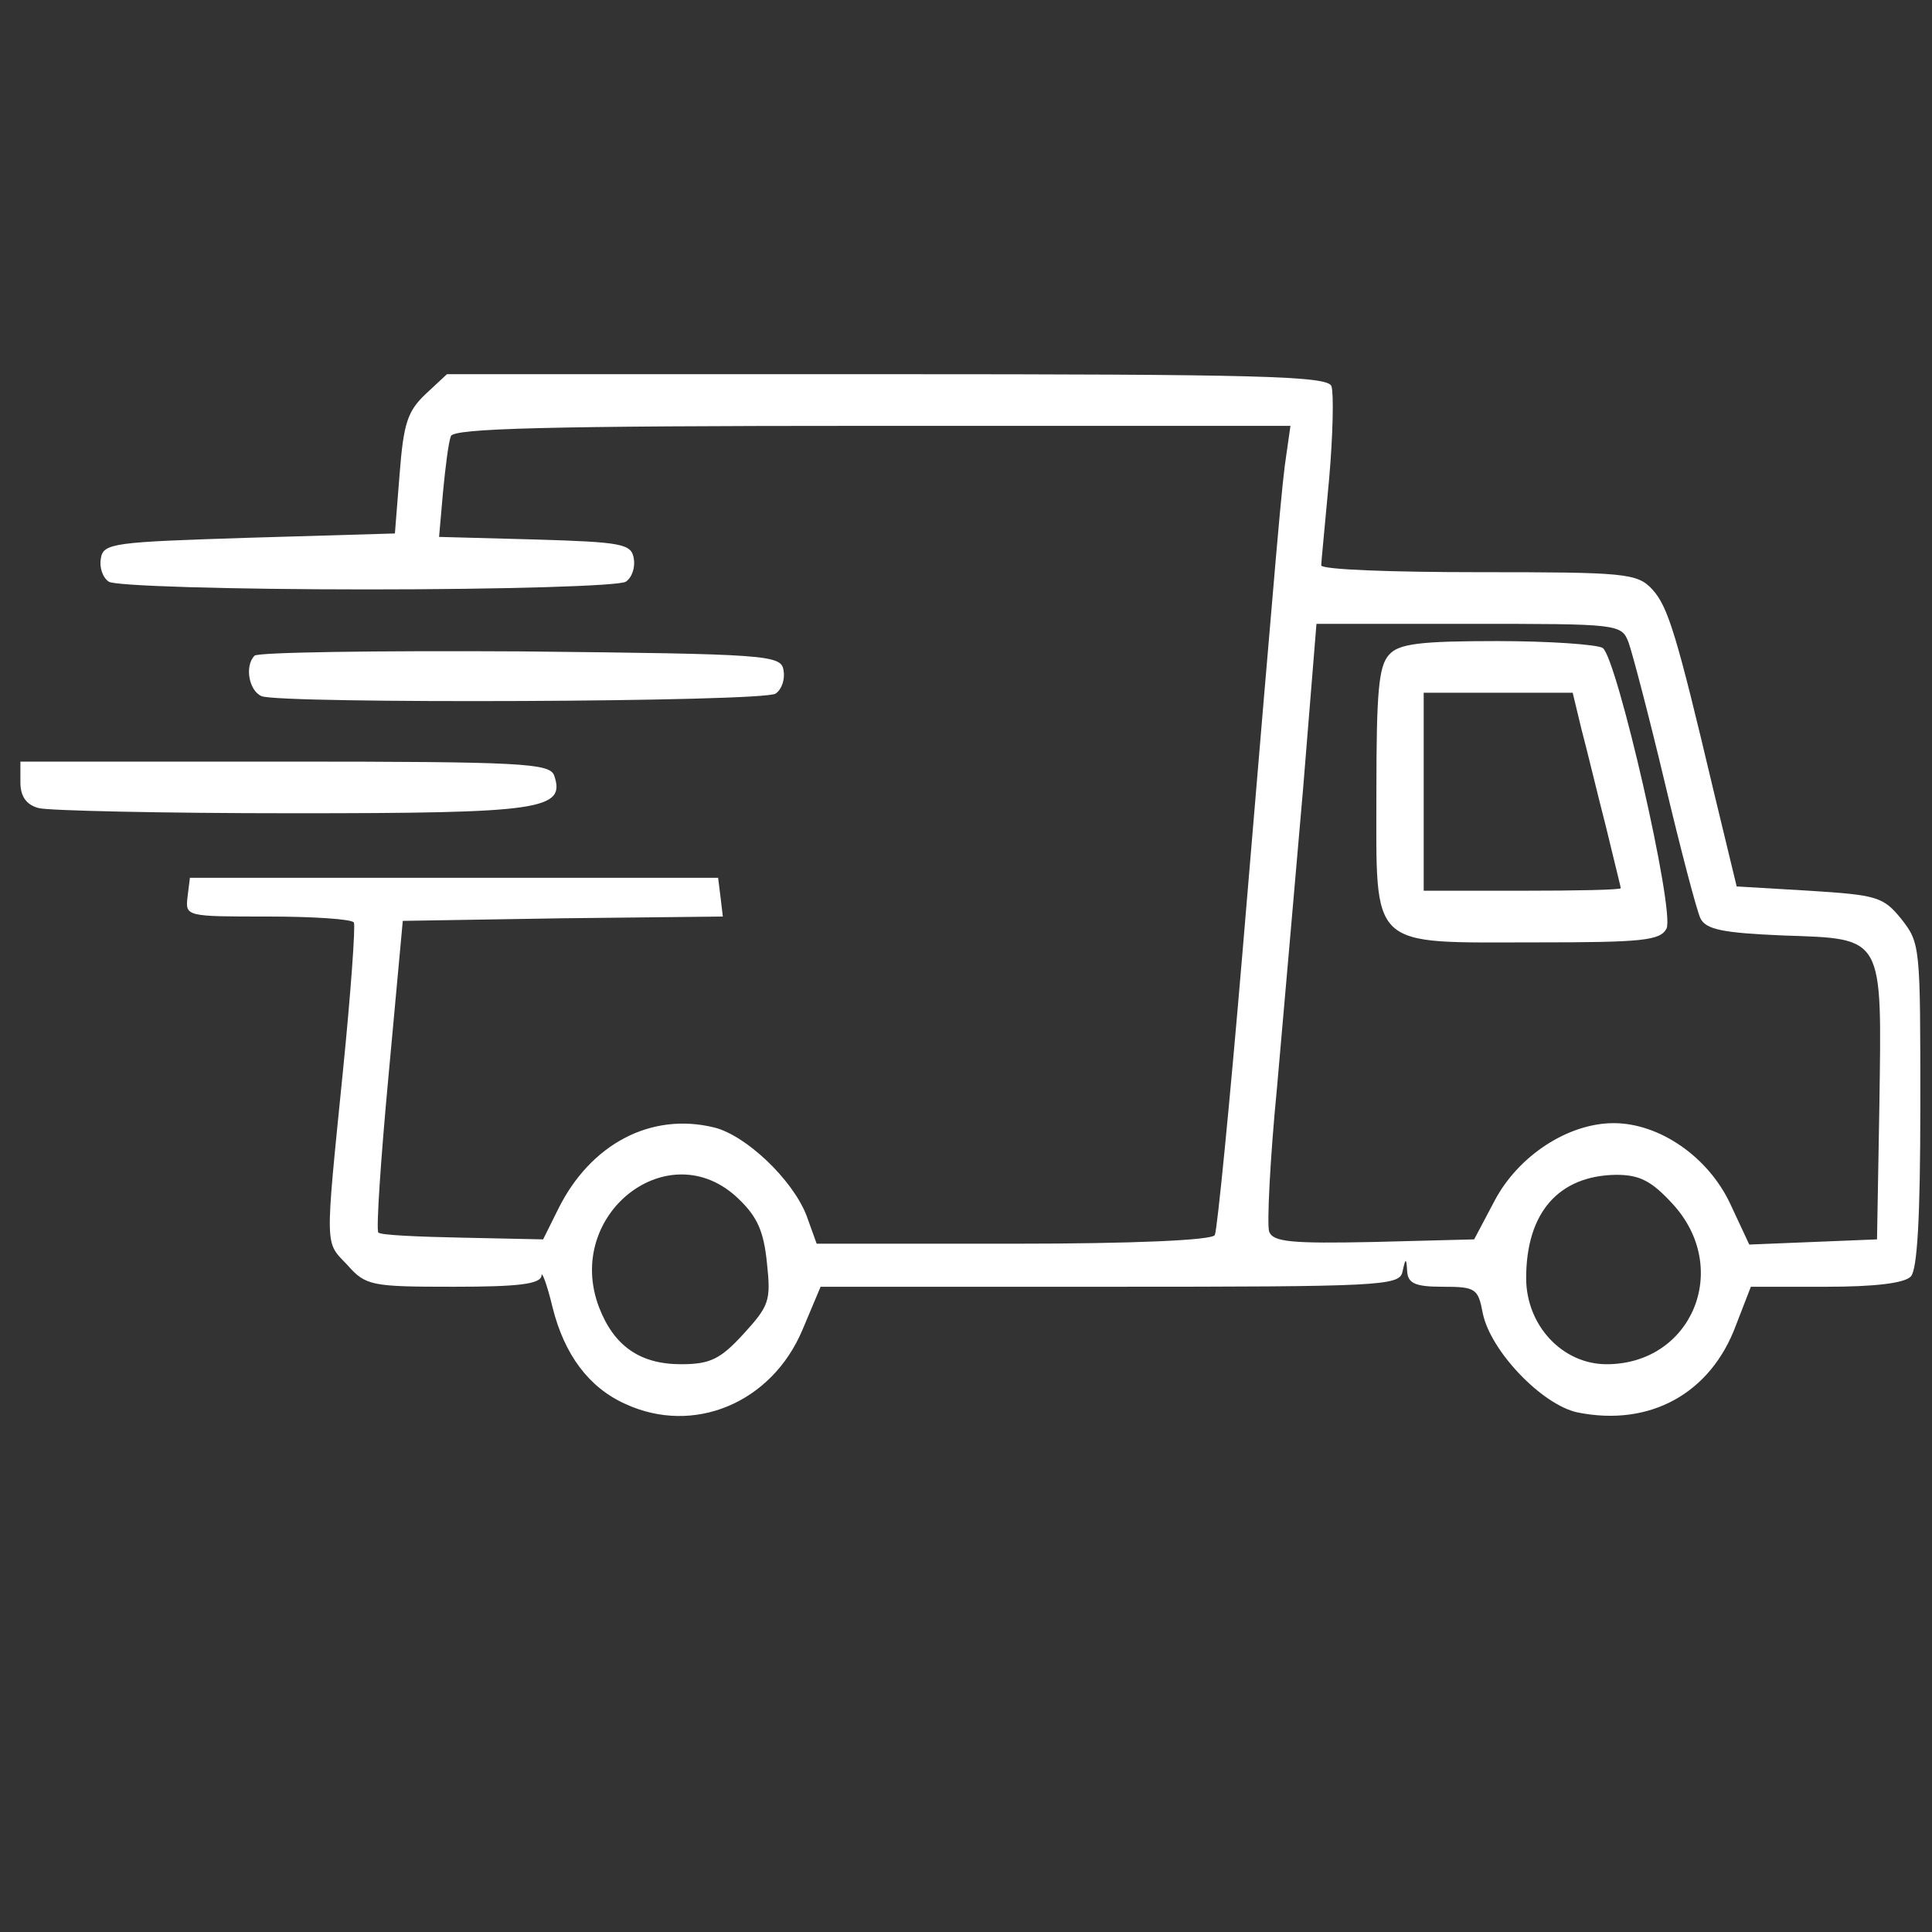 <?xml version="1.0" encoding="UTF-8"?>
<svg xmlns="http://www.w3.org/2000/svg" width="50" height="50" viewBox="0 0 50 50" fill="none">
  <rect x="0" y="0" width="50" height="50" fill="#333333" stroke="none"/>
  <g clip-path="url(#clip0_57_141)">
    <path d="M11.016 10.197C10.546 10.642 10.444 10.954 10.342 12.268L10.22 13.806L6.446 13.917C2.957 14.029 2.671 14.051 2.61 14.452C2.569 14.675 2.651 14.942 2.814 15.053C2.957 15.165 5.976 15.254 9.506 15.254C13.036 15.254 16.055 15.165 16.198 15.053C16.361 14.942 16.443 14.675 16.402 14.452C16.341 14.073 16.096 14.029 13.852 13.962L11.363 13.895L11.465 12.736C11.526 12.09 11.607 11.444 11.669 11.288C11.73 11.088 14.076 11.021 22.564 11.021H33.397L33.295 11.734C33.173 12.514 33.071 13.761 32.153 24.678C31.826 28.555 31.5 31.852 31.439 31.964C31.357 32.098 29.317 32.187 26.236 32.187H21.135L20.87 31.451C20.503 30.516 19.299 29.379 18.483 29.179C16.851 28.778 15.28 29.602 14.443 31.296L14.056 32.075L11.975 32.031C10.812 32.008 9.832 31.964 9.792 31.897C9.73 31.852 9.853 30.003 10.057 27.82L10.424 23.832L14.566 23.765L18.707 23.72L18.646 23.208L18.585 22.718H11.75H4.915L4.854 23.208C4.793 23.72 4.813 23.72 6.935 23.72C8.119 23.72 9.118 23.787 9.159 23.876C9.2 23.988 9.078 25.703 8.874 27.731C8.404 32.409 8.404 32.12 8.996 32.744C9.465 33.278 9.628 33.301 11.75 33.301C13.403 33.301 13.994 33.234 14.015 33.011C14.015 32.877 14.158 33.234 14.3 33.835C14.607 35.061 15.239 35.907 16.177 36.331C17.953 37.155 19.972 36.308 20.768 34.415L21.237 33.301H28.725C35.682 33.301 36.213 33.278 36.294 32.922C36.376 32.543 36.396 32.543 36.417 32.9C36.437 33.212 36.621 33.301 37.335 33.301C38.192 33.301 38.253 33.345 38.375 33.991C38.579 34.972 39.906 36.353 40.823 36.553C42.7 36.932 44.271 36.063 44.924 34.303L45.312 33.301H47.271C48.495 33.301 49.291 33.212 49.454 33.033C49.617 32.855 49.698 31.541 49.698 28.6C49.698 24.5 49.698 24.411 49.209 23.787C48.74 23.208 48.577 23.163 46.822 23.052L44.945 22.941L44.353 20.49C43.394 16.435 43.17 15.7 42.762 15.254C42.374 14.831 42.048 14.808 38.273 14.808C36.029 14.808 34.193 14.742 34.193 14.63C34.193 14.541 34.295 13.539 34.397 12.402C34.499 11.244 34.519 10.174 34.458 9.996C34.377 9.729 32.54 9.684 22.951 9.684H11.567L11.016 10.197ZM42.15 16.635C42.252 16.925 42.68 18.551 43.088 20.267C43.496 21.983 43.904 23.542 44.006 23.765C44.149 24.055 44.578 24.144 46.148 24.21C48.781 24.3 48.699 24.188 48.638 28.622L48.577 32.075L46.924 32.142L45.271 32.209L44.782 31.162C44.21 29.936 42.945 29.067 41.762 29.067C40.579 29.067 39.293 29.914 38.681 31.073L38.151 32.075L35.56 32.142C33.417 32.187 32.948 32.142 32.846 31.875C32.785 31.697 32.867 30.003 33.05 28.132C33.214 26.26 33.519 22.785 33.723 20.423L34.07 16.145H38.008C41.905 16.145 41.966 16.145 42.15 16.635ZM19.116 31.028C19.605 31.496 19.768 31.875 19.85 32.699C19.952 33.657 19.911 33.791 19.238 34.526C18.646 35.172 18.381 35.306 17.626 35.306C16.565 35.306 15.892 34.838 15.504 33.835C14.586 31.429 17.32 29.29 19.116 31.028ZM43.292 31.162C44.822 32.833 43.782 35.306 41.578 35.306C40.436 35.306 39.497 34.303 39.497 33.078C39.497 31.385 40.334 30.427 41.823 30.404C42.435 30.404 42.741 30.56 43.292 31.162Z" fill="white"></path>
    <path d="M35.947 16.947C35.682 17.237 35.621 17.883 35.621 20.49C35.621 24.612 35.397 24.389 39.742 24.389C42.496 24.389 42.966 24.344 43.129 24.032C43.354 23.587 41.844 17.014 41.477 16.769C41.334 16.68 40.11 16.591 38.743 16.591C36.764 16.591 36.192 16.658 35.947 16.947ZM40.926 18.863C41.069 19.398 41.334 20.512 41.558 21.381C41.762 22.228 41.946 22.963 41.946 22.985C41.946 23.03 40.803 23.052 39.395 23.052H36.845V20.49V17.928H38.783H40.701L40.926 18.863Z" fill="white"></path>
    <path d="M6.588 16.969C6.323 17.237 6.445 17.883 6.772 18.017C7.261 18.217 19.768 18.172 20.074 17.95C20.237 17.838 20.319 17.571 20.278 17.348C20.217 16.947 19.89 16.925 13.463 16.858C9.75 16.836 6.67 16.88 6.588 16.969Z" fill="white"></path>
    <path d="M0.528 20.244C0.528 20.601 0.671 20.824 0.998 20.913C1.242 20.98 4.201 21.047 7.588 21.047C14.014 21.047 14.647 20.957 14.341 20.066C14.218 19.754 13.525 19.71 7.363 19.71H0.528V20.244Z" fill="white"></path>
  </g>
  <defs>
    <clipPath id="clip0_57_141">
      <rect width="50" height="50" fill="white"></rect>
    </clipPath>
  </defs>
</svg>
